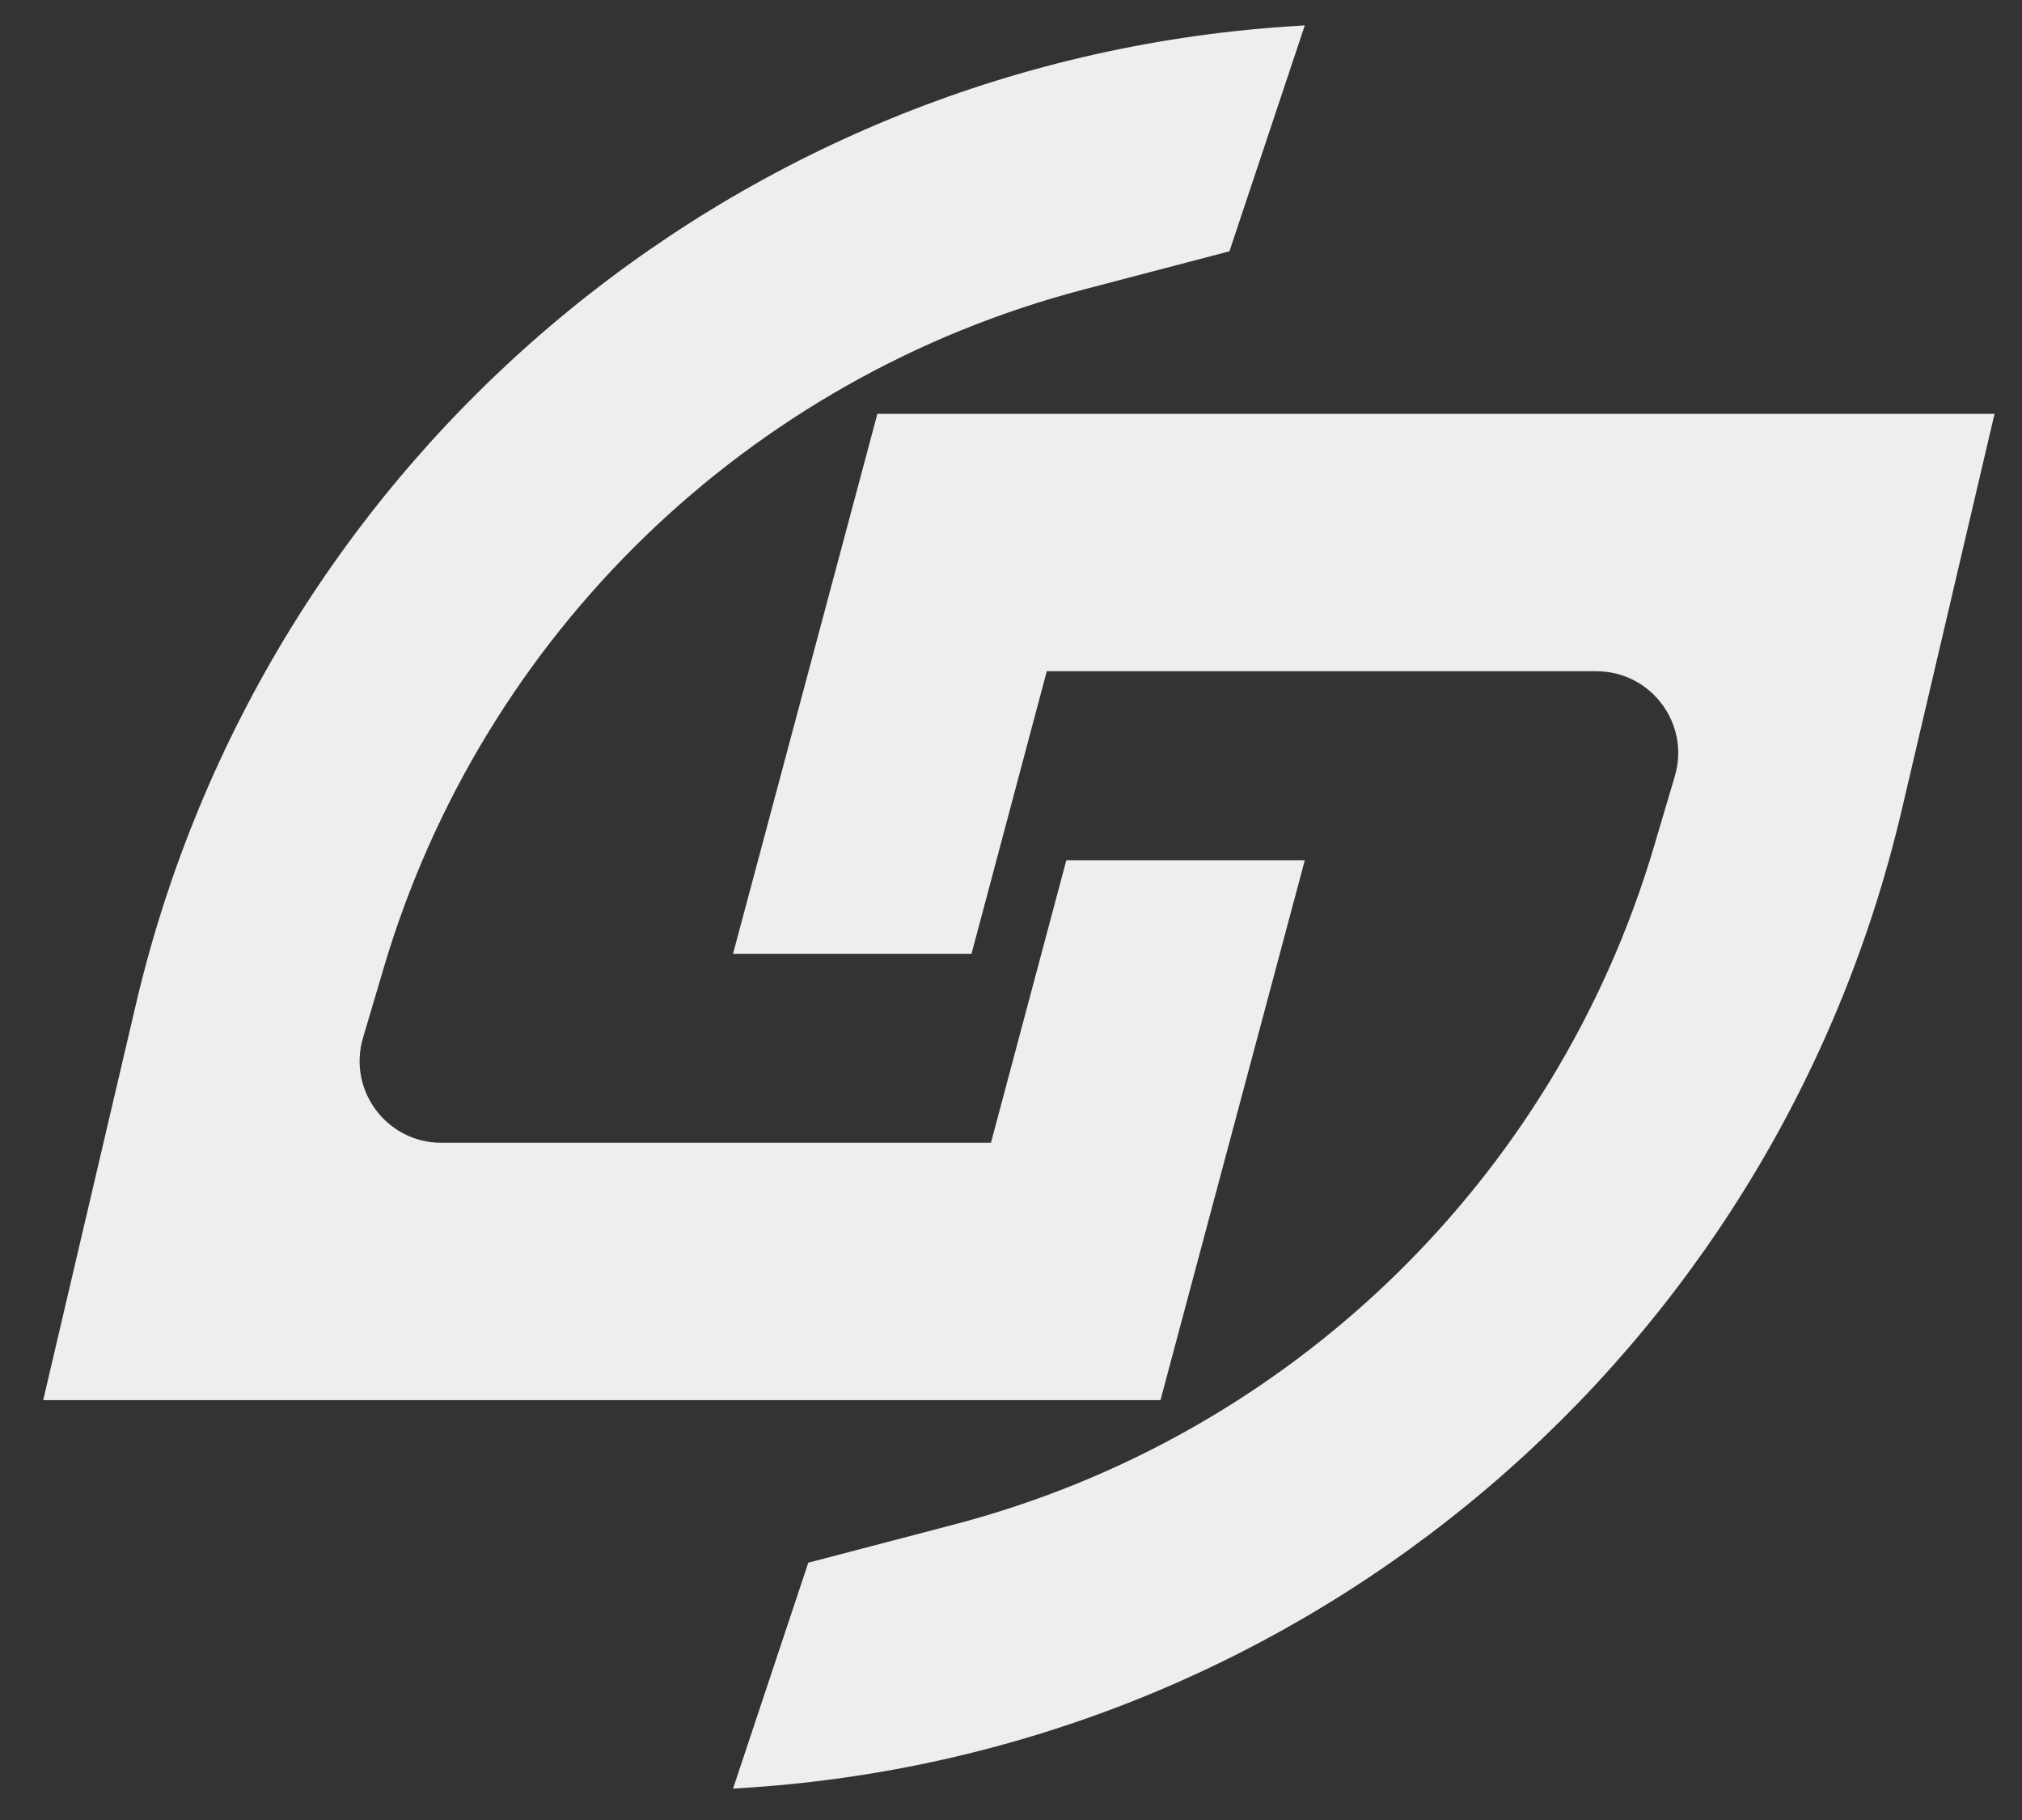 <?xml version="1.0" encoding="UTF-8" standalone="no"?>
<svg
   xmlns:dc="http://purl.org/dc/elements/1.1/"
   xmlns:cc="http://creativecommons.org/ns#"
   xmlns:rdf="http://www.w3.org/1999/02/22-rdf-syntax-ns#"
   xmlns:svg="http://www.w3.org/2000/svg"
   xmlns="http://www.w3.org/2000/svg"
   xmlns:xlink="http://www.w3.org/1999/xlink"
   xmlns:sodipodi="http://sodipodi.sourceforge.net/DTD/sodipodi-0.dtd"
   xmlns:inkscape="http://www.inkscape.org/namespaces/inkscape"
   version="1.1"
   preserveAspectRatio="xMidYMid meet"
   viewBox="0 0 180 162"
   width="30"
   height="27"
   id="svg3785"
   sodipodi:docname="symbol.svg"
   inkscape:version="0.92.2 (5c3e80d, 2017-08-06)">
  <rect x="0" y="0" width="180" height="162" fill="#333333" stroke="none"/>
  <sodipodi:namedview
     pagecolor="#ffffff"
     bordercolor="#666666"
     borderopacity="1"
     objecttolerance="10"
     gridtolerance="10"
     guidetolerance="10"
     inkscape:pageopacity="0"
     inkscape:pageshadow="2"
     inkscape:window-width="2237"
     inkscape:window-height="1101"
     id="namedview3787"
     showgrid="false"
     scale-x="6"
     fit-margin-left="1.9428903e-016"
     inkscape:zoom="8.0000002"
     inkscape:cx="67.687497"
     inkscape:cy="-19.412245"
     inkscape:window-x="1329"
     inkscape:window-y="327"
     inkscape:window-maximized="0"
     inkscape:current-layer="g3771"
     viewbox-width="180"
     viewbox-y="0" />
  <defs
     id="defs3755">
    <path
       d="m 112.78,160.48 c -26.09,0 -42.4,0 -48.93,0 -4.86,0 -8.35,-4.68 -6.97,-9.34 3.2,-10.8 0.93,-3.13 1.85,-6.25 8.78,-29.63 32.41,-52.53 62.31,-60.36 1.73,-0.45 6.05,-1.58 12.97,-3.4 l 6.71,-20.11 c -0.89,0.06 -1.45,0.1 -1.67,0.11 -49.53,3.4 -91.06,38.7 -102.39,87.04 -1.1,4.7 -3.85,16.44 -8.25,35.22 h 99.46 l 12.85,-48.06 h -21.23 z"
       id="dQGDZkt77"
       inkscape:connector-curvature="0" />
    <path
       d="m 117.75,118.51 c 26.1,0 42.41,0 48.93,0 4.86,0 8.36,4.68 6.98,9.34 -3.2,10.8 -0.93,3.13 -1.85,6.25 -8.78,29.63 -32.41,52.53 -62.31,60.36 -1.73,0.45 -6.06,1.58 -12.98,3.4 l -6.7,20.11 c 0.88,-0.06 1.44,-0.1 1.66,-0.11 49.54,-3.4 91.06,-38.7 102.39,-87.04 1.1,-4.7 3.85,-16.44 8.25,-35.22 h -99.45 l -12.85,48.06 h 21.23 z"
       id="c7175ovTQq"
       inkscape:connector-curvature="0" />
    <path
       d="m 213.71,172.92 h 343.07 v 3.91 H 213.71 Z"
       id="d13haU9QV2"
       inkscape:connector-curvature="0" />
  </defs>
  <g
     id="g3783"
     transform="translate(0,-134.872)"
     style="display:inline">
    <g
       id="g3763"
       transform="translate(-24.565,76.11)">
      <use
         xlink:href="#dQGDZkt77"
         id="use3757"
         style="opacity:1;fill:#eeeeee;fill-opacity:1"
         x="0"
         y="0"
         width="100%"
         height="100%" />
    </g>
    <g
       id="g3771"
       transform="translate(-24.565,76.11)">
      <use
         xlink:href="#c7175ovTQq"
         id="use3765"
         style="display:inline;opacity:1;fill:#eeeeee;fill-opacity:1"
         x="0"
         y="0"
         width="100%"
         height="100%" />
    </g>
  </g>
</svg>
